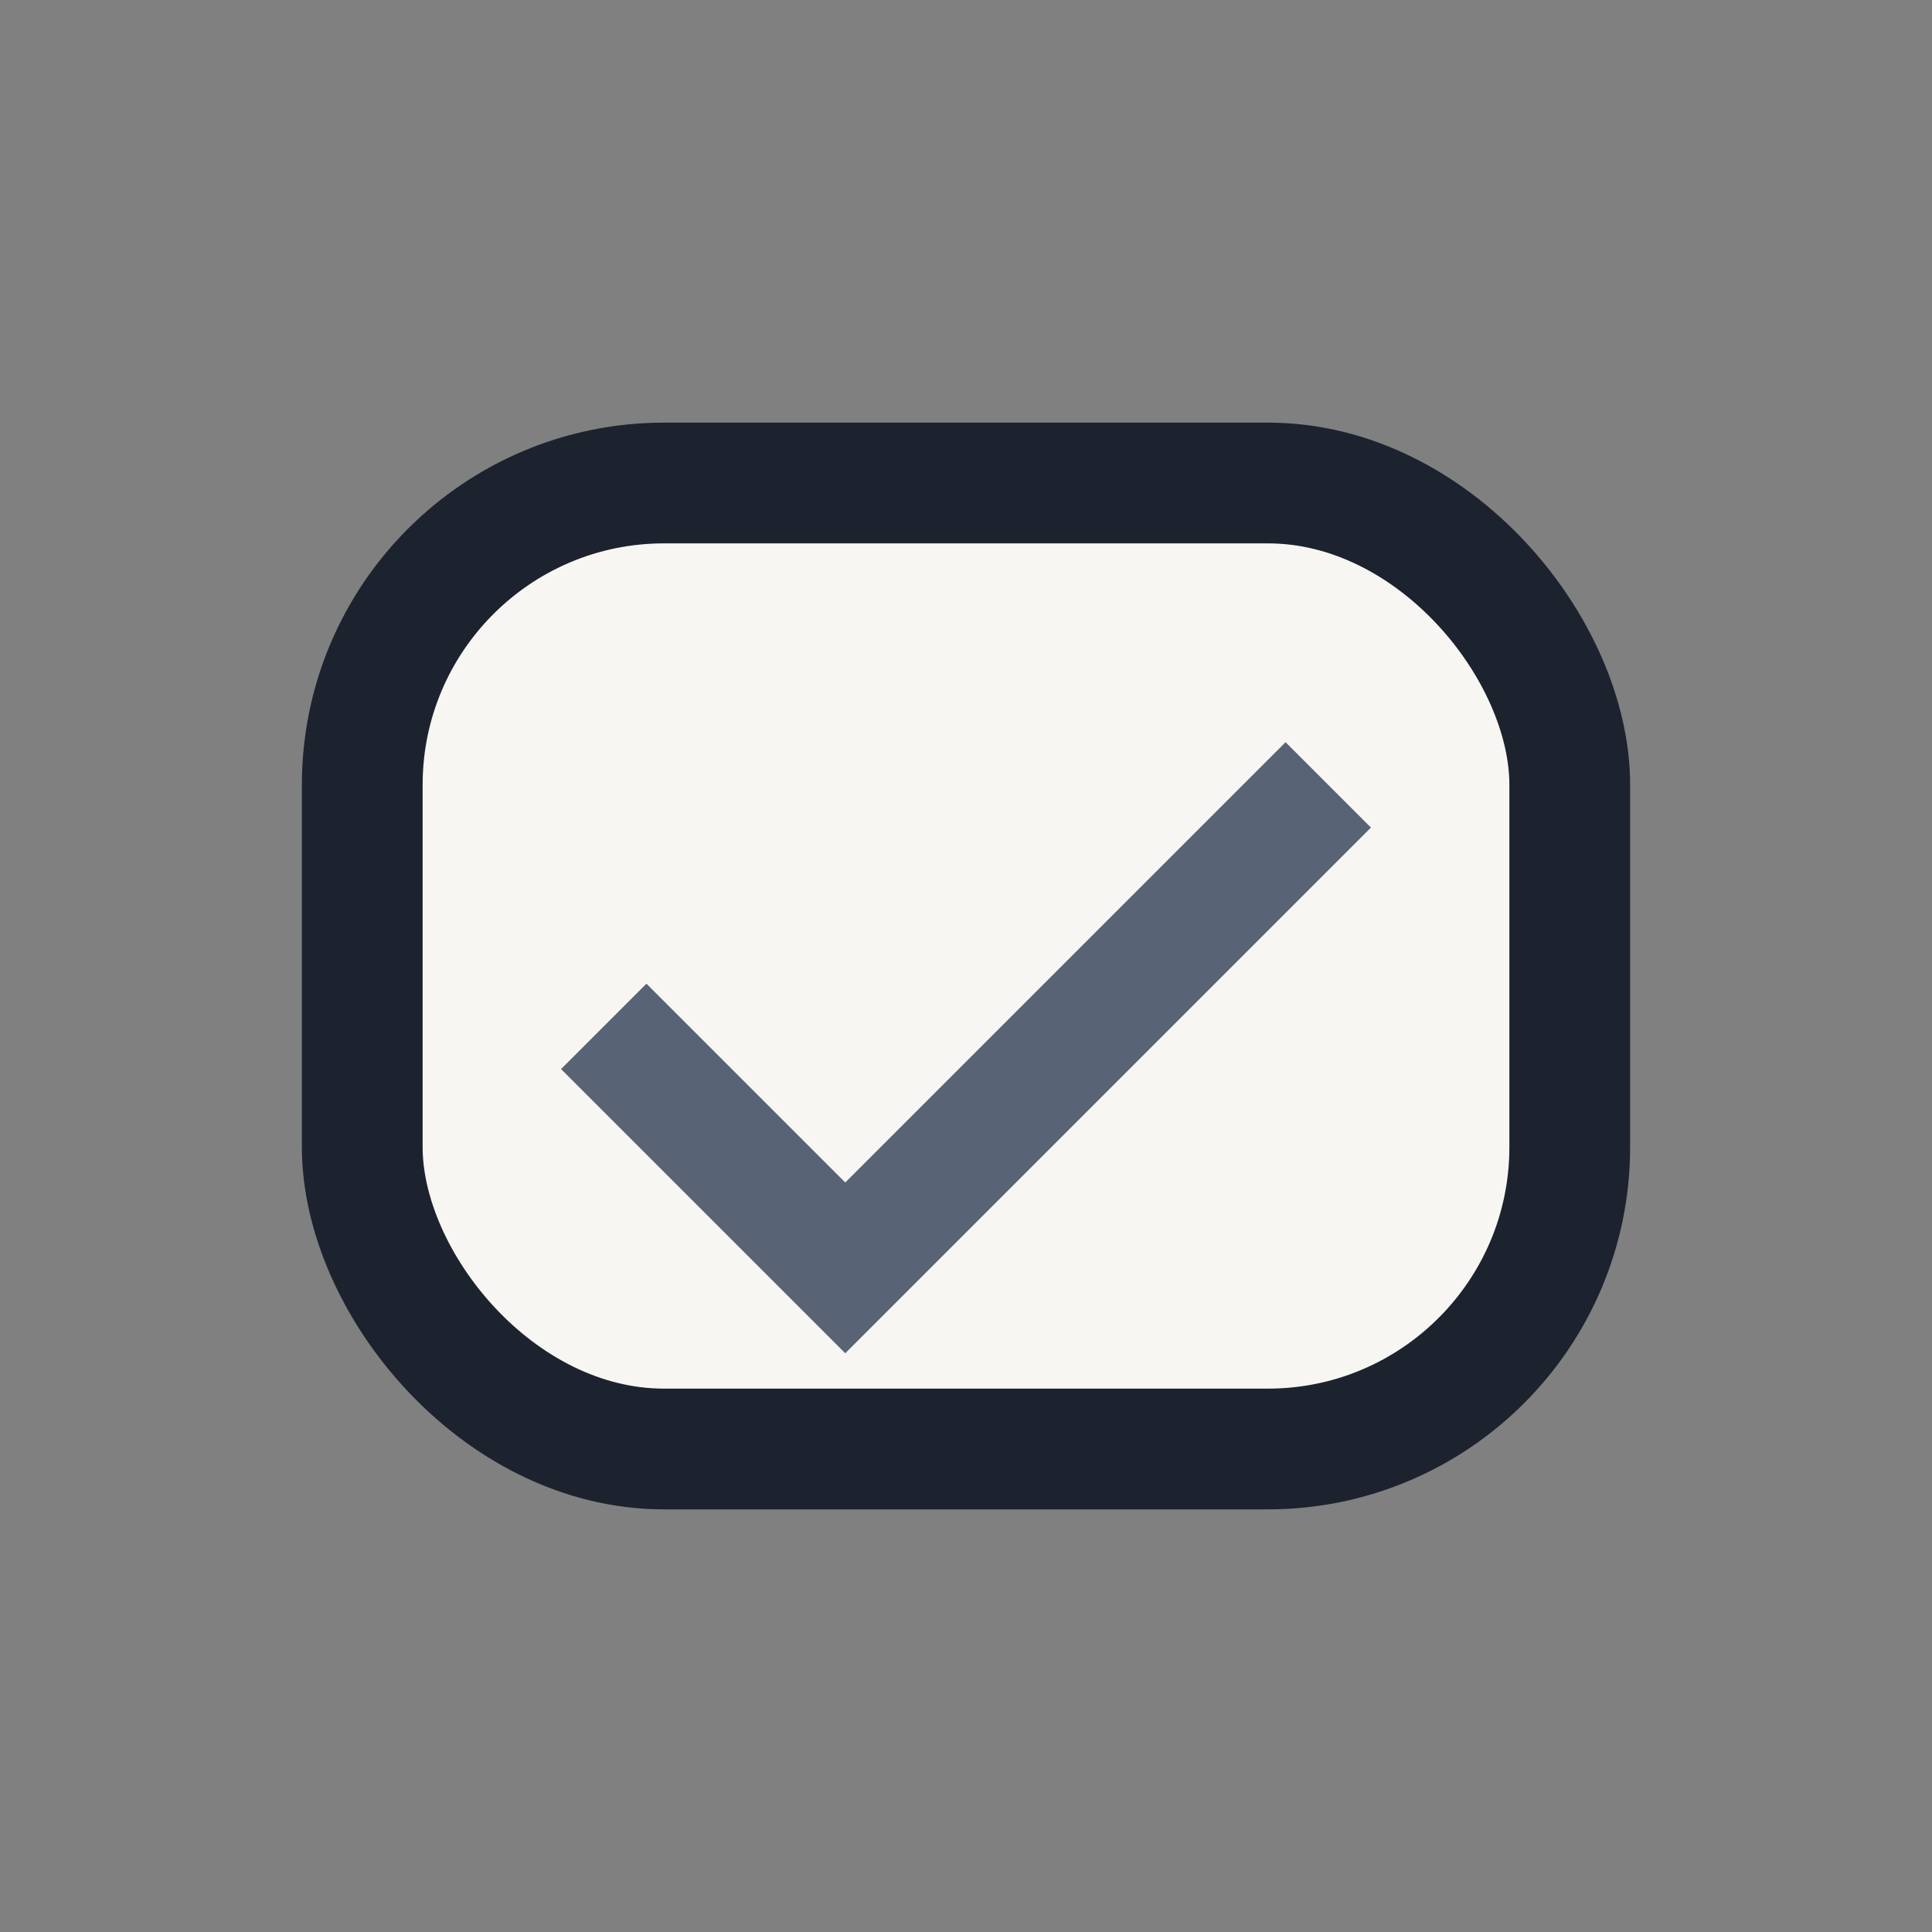<?xml version="1.0" encoding="UTF-8"?>
<svg xmlns="http://www.w3.org/2000/svg" width="32" height="32" viewBox="0 0 32 32"><rect x="0" y="0" width="32" height="32" fill="#808080" stroke="none"/><rect x="6" y="8" width="20" height="16" rx="5" fill="#F7F6F2" stroke="#1C232E" stroke-width="2"/><path d="M10 17l4 4 8-8" stroke="#586376" stroke-width="2" fill="none"/></svg>